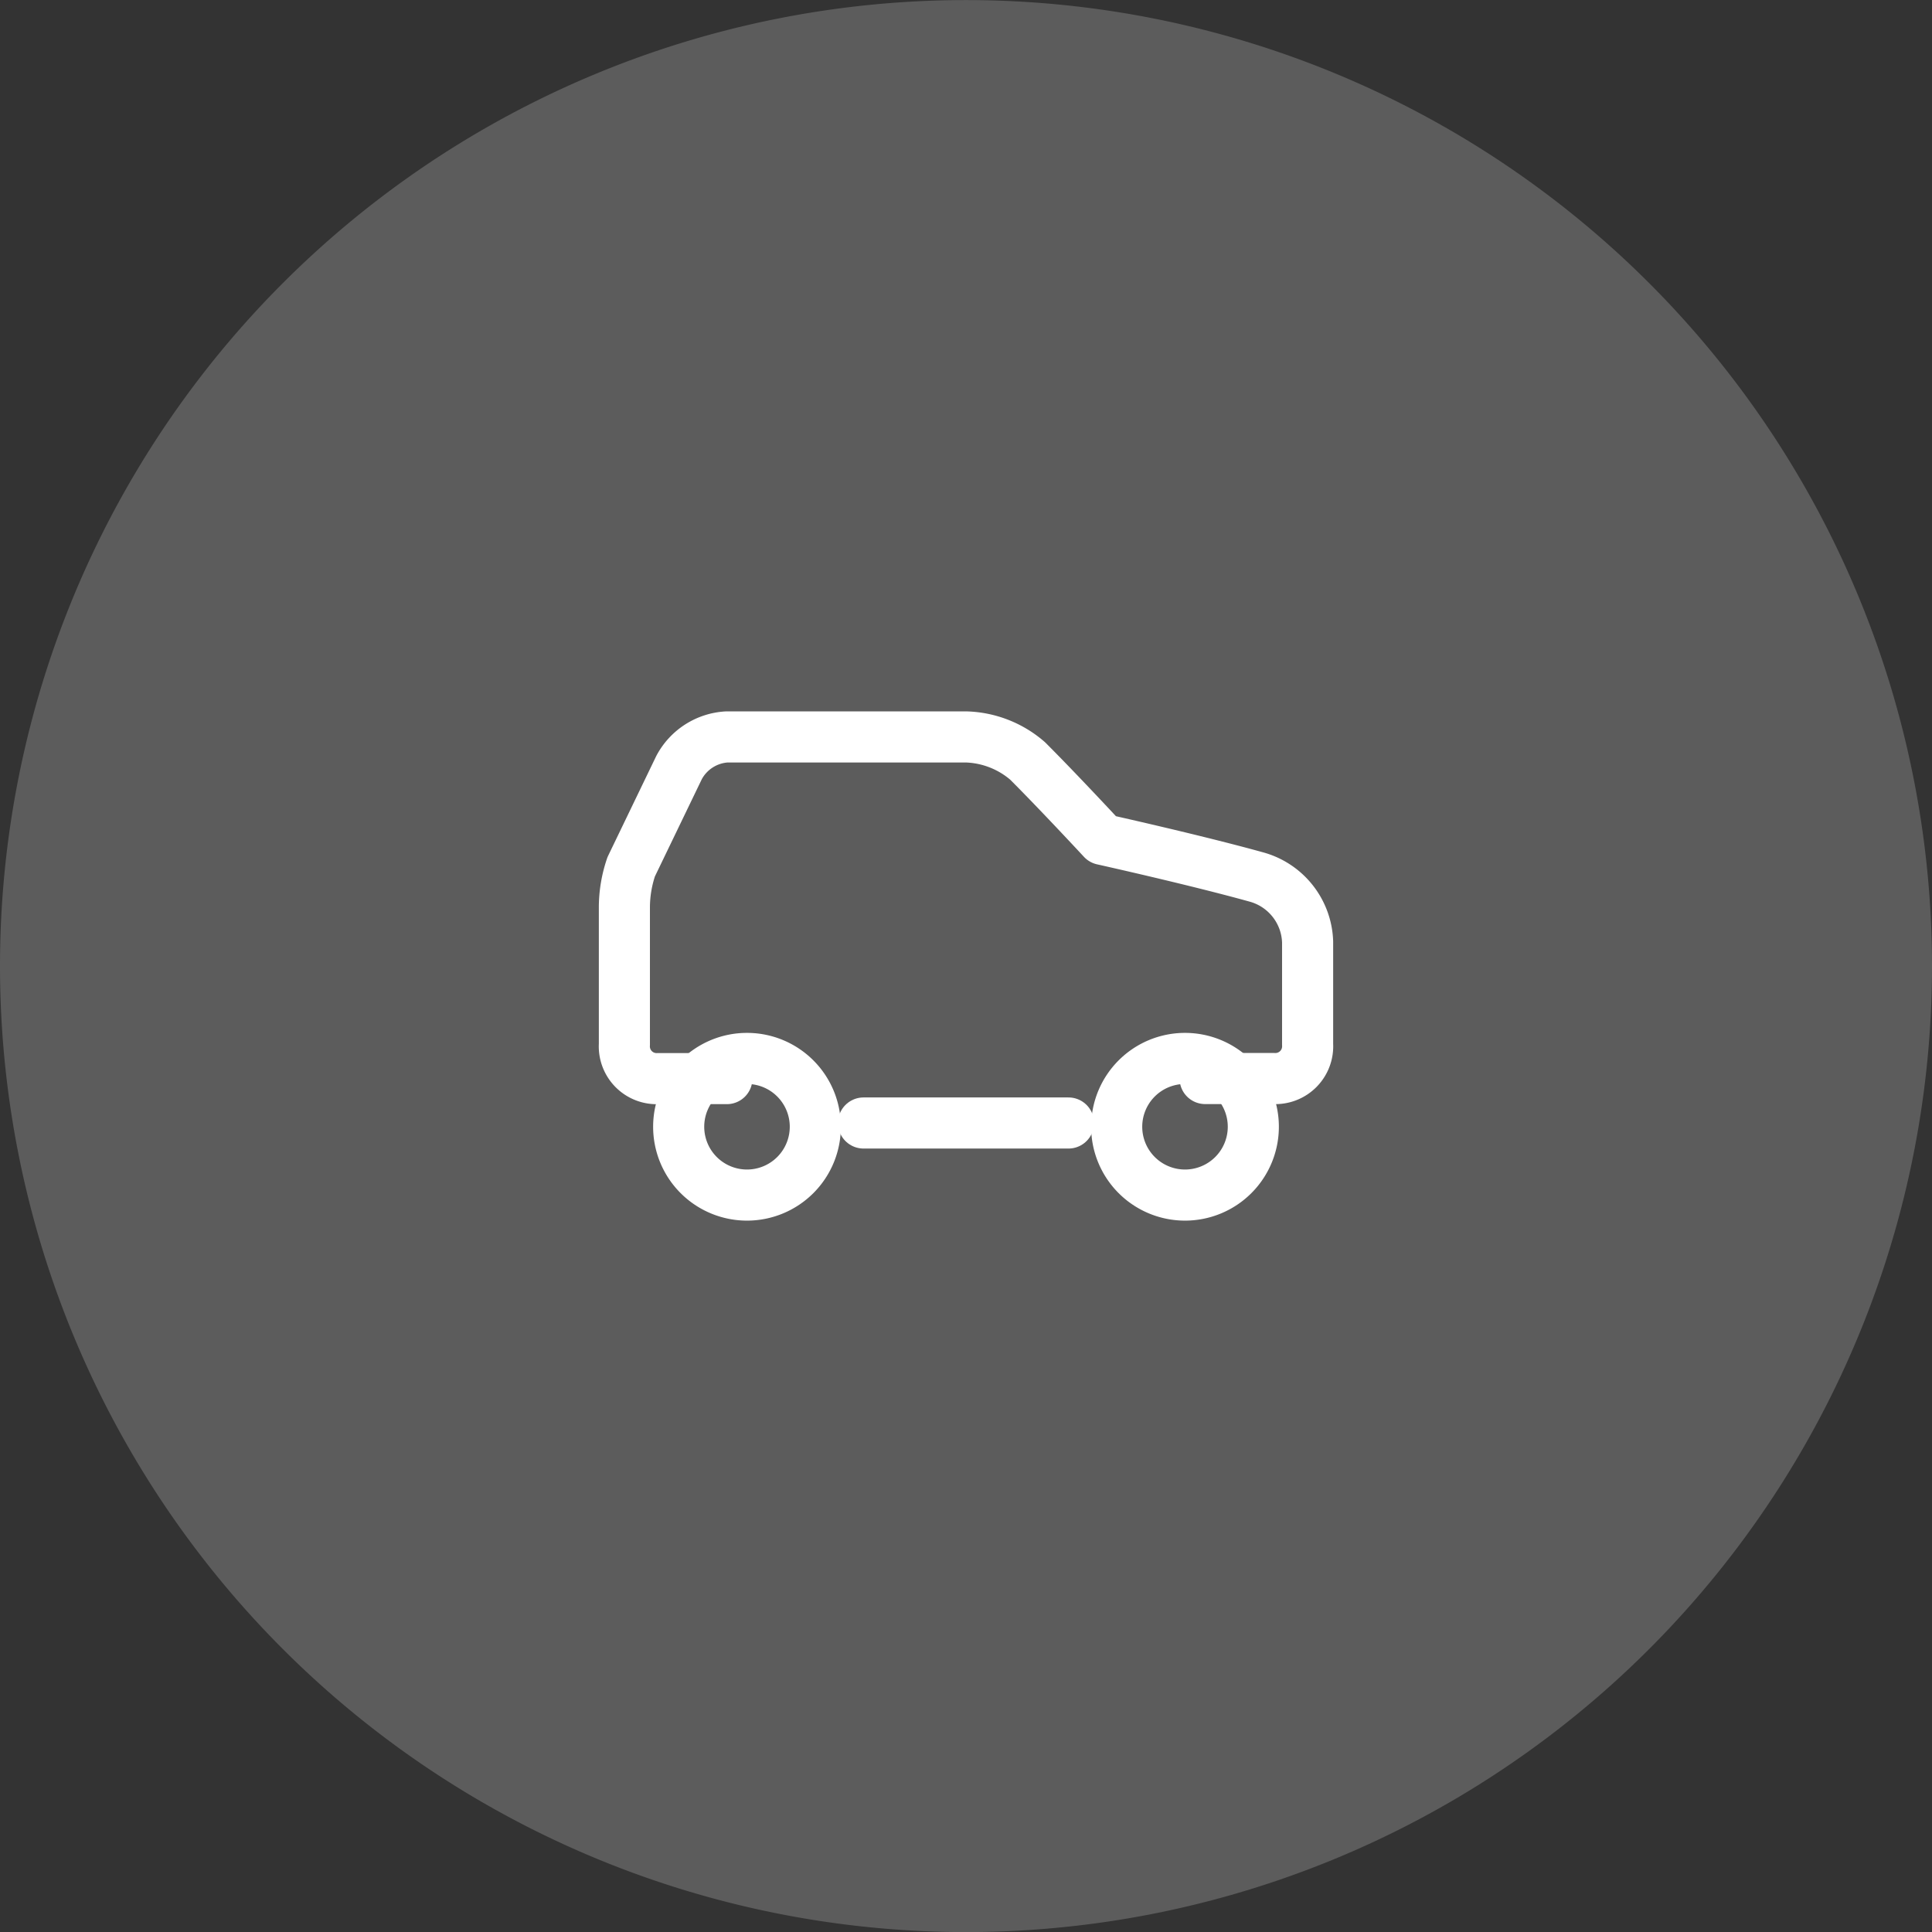 <svg xmlns="http://www.w3.org/2000/svg" width="75.62" height="75.62" viewBox="0 0 75.62 75.62">
  <rect x="0" y="0" width="75.62" height="75.62" fill="#333333" stroke="none"/>
  <g id="parking" transform="translate(-0.5 -0.797)">
    <path id="Tracé_847" data-name="Tracé 847" d="M.5,38.607A37.81,37.81,0,0,1,38.31.8h0a37.81,37.81,0,0,1,37.81,37.81h0a37.81,37.81,0,0,1-37.81,37.81h0A37.81,37.81,0,0,1,.5,38.607Z" fill="rgba(255,255,255,0.2)"/>
    <path id="Tracé_848" data-name="Tracé 848" d="M41.564,38.334h2.674A1.263,1.263,0,0,0,45.575,37V32.986a2.726,2.726,0,0,0-2.006-2.54c-2.407-.669-6.017-1.471-6.017-1.471S35.814,27.1,34.611,25.9a3.844,3.844,0,0,0-2.407-.936h-9.36a2.264,2.264,0,0,0-1.872,1.2L19.1,30.045a4.947,4.947,0,0,0-.267,1.6V37a1.263,1.263,0,0,0,1.337,1.337h2.674" transform="translate(6.106 4.677)" fill="none" stroke="#fff" stroke-linecap="round" stroke-linejoin="round" stroke-width="2"/>
    <path id="Tracé_849" data-name="Tracé 849" d="M25.008,39.645a2.674,2.674,0,1,0-2.674-2.674A2.674,2.674,0,0,0,25.008,39.645Z" transform="translate(4.73 7.928)" fill="none" stroke="#fff" stroke-linecap="round" stroke-linejoin="round" stroke-width="2"/>
    <path id="Tracé_850" data-name="Tracé 850" d="M27,36.63h8.023" transform="translate(7.299 8.122)" fill="none" stroke="#fff" stroke-linecap="round" stroke-linejoin="round" stroke-width="2"/>
    <path id="Tracé_851" data-name="Tracé 851" d="M36.674,39.645A2.674,2.674,0,1,0,34,36.971,2.674,2.674,0,0,0,36.674,39.645Z" transform="translate(10.208 7.928)" fill="none" stroke="#fff" stroke-linecap="round" stroke-linejoin="round" stroke-width="2"/>
  </g>
</svg>
